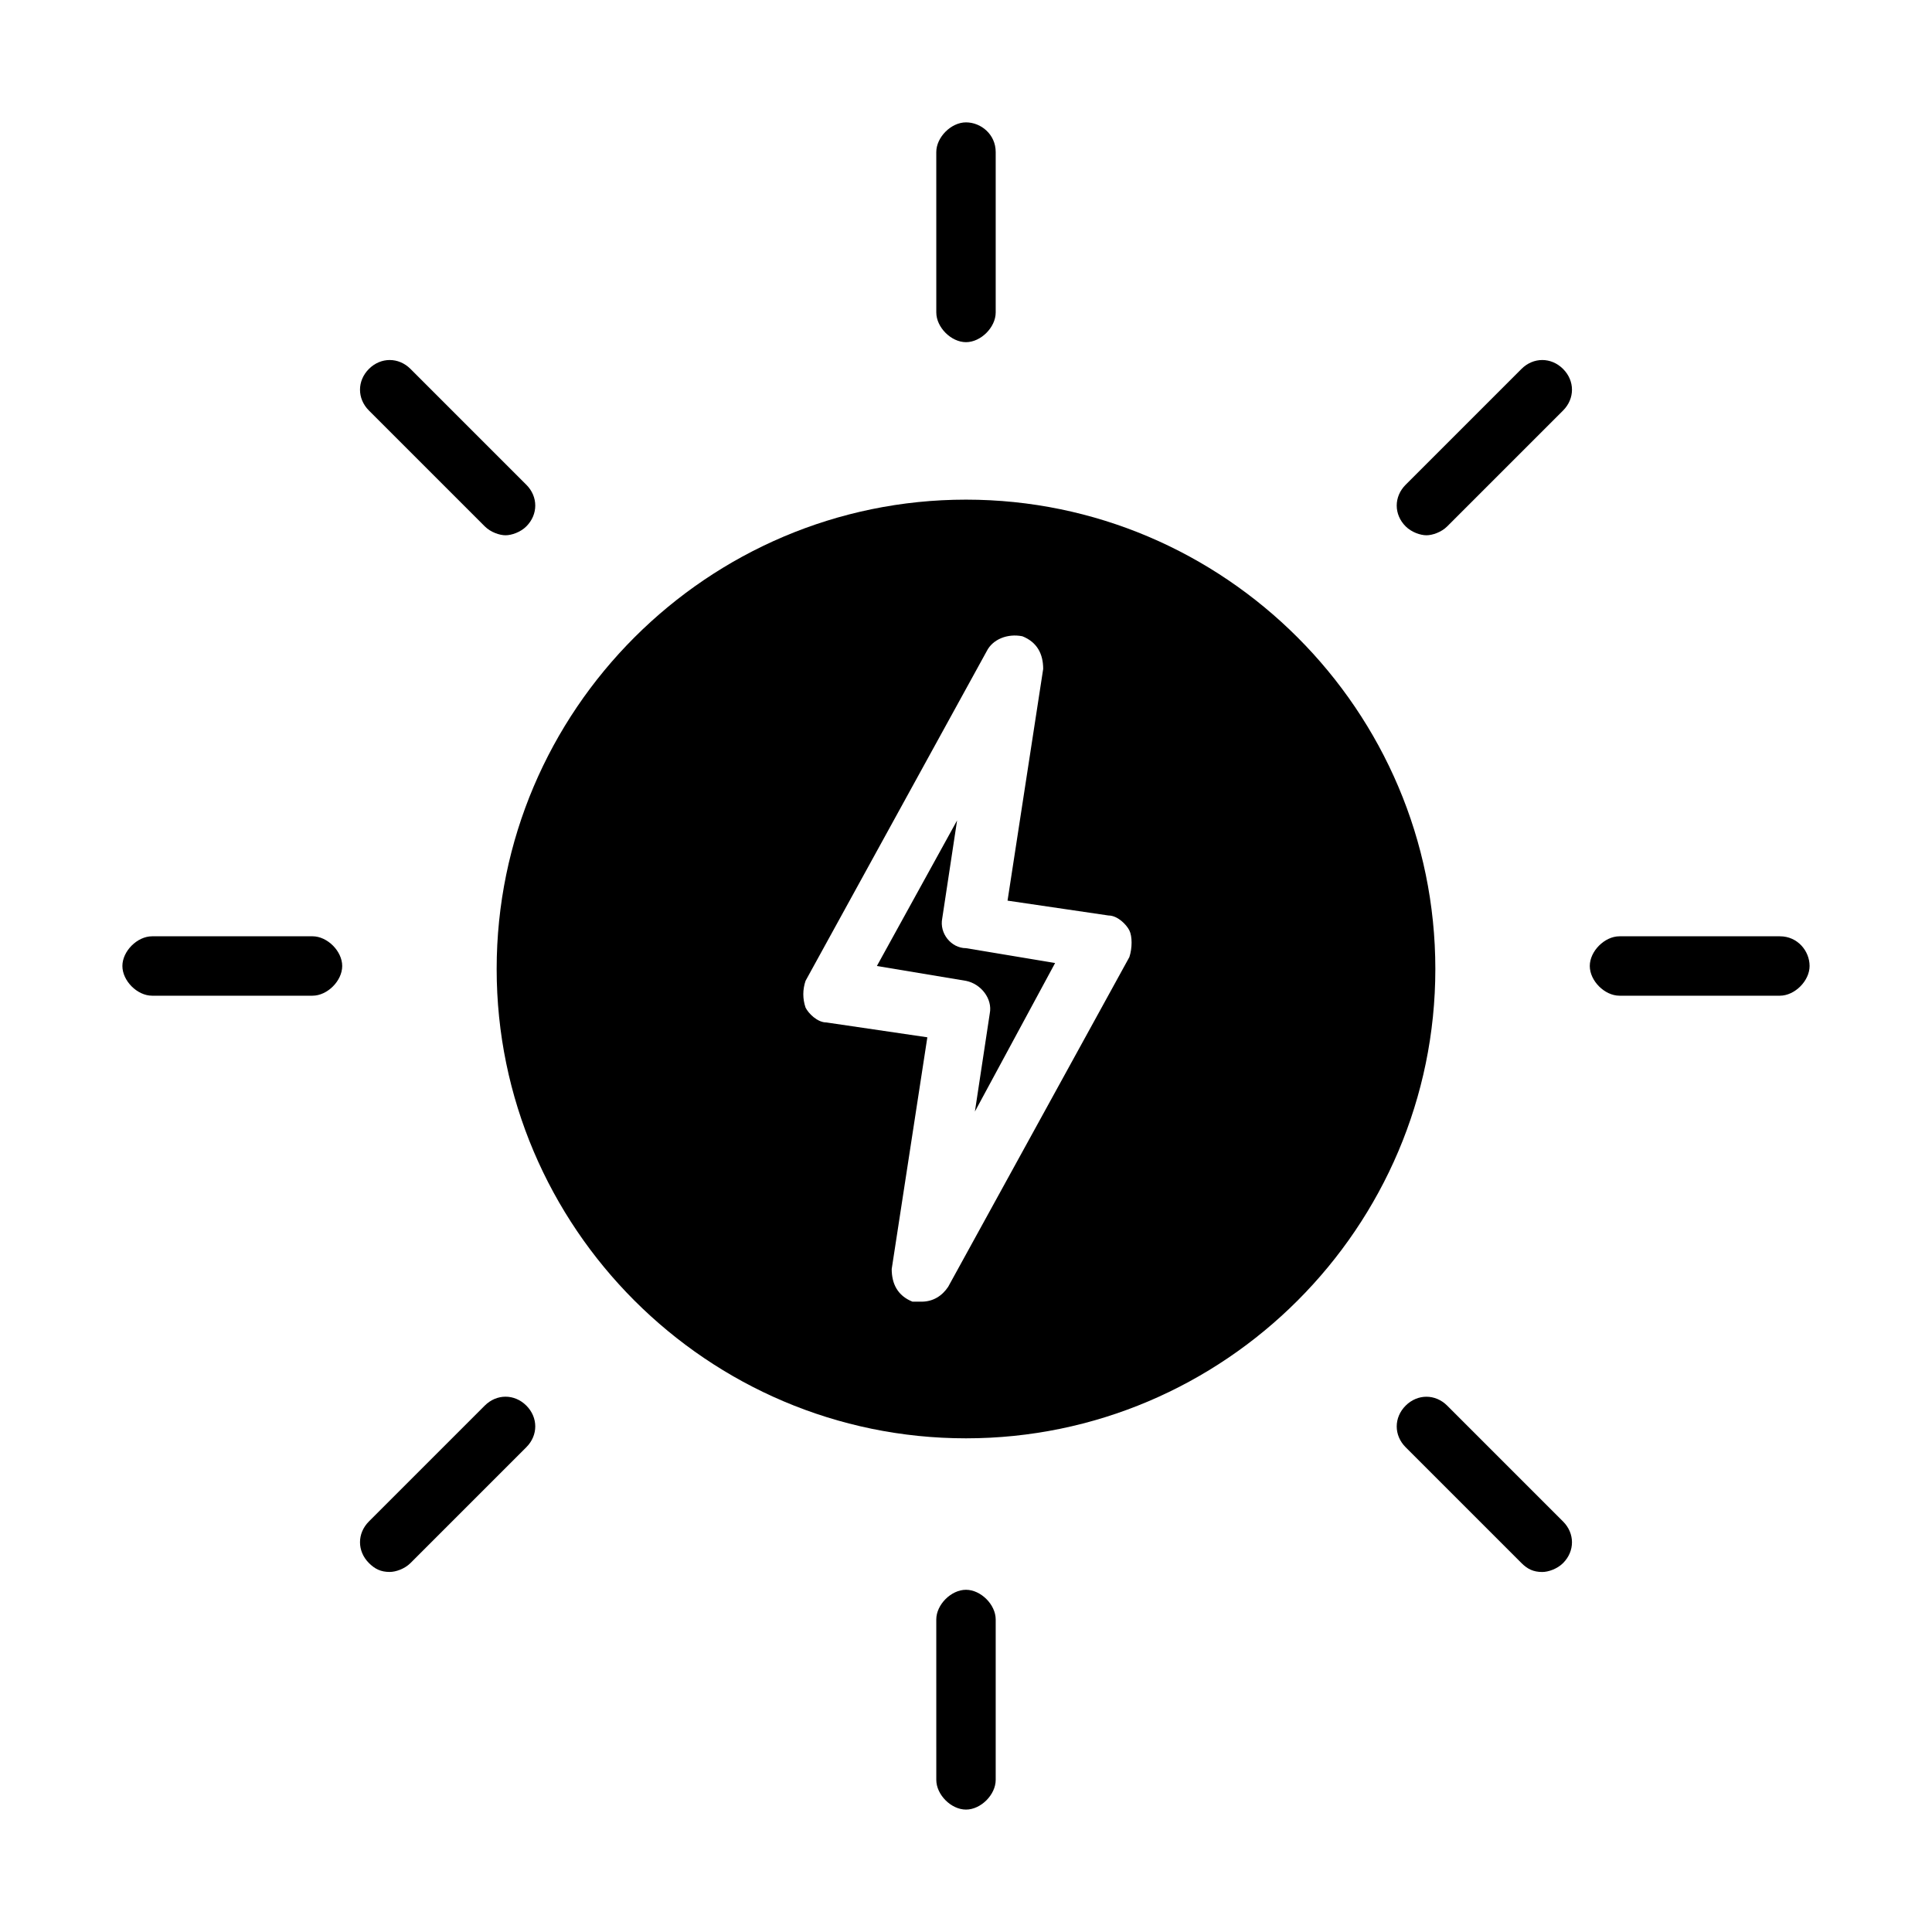 <?xml version="1.0" encoding="UTF-8"?>
<!-- Uploaded to: ICON Repo, www.iconrepo.com, Generator: ICON Repo Mixer Tools -->
<svg fill="#000000" width="800px" height="800px" version="1.1" viewBox="144 144 512 512" xmlns="http://www.w3.org/2000/svg">
 <g>
  <path d="m400 276.41c-68.488 0-124.38 55.891-124.38 124.38 0 68.488 55.891 124.38 124.38 124.38s124.38-55.891 124.38-124.38c-0.004-68.484-55.895-124.38-124.38-124.38zm43.293 121.23-48.02 87.379c-1.574 2.363-3.938 3.938-7.086 3.938h-2.363c-3.938-1.574-5.512-4.723-5.512-8.66l9.445-61.402-26.766-3.938c-2.363 0-4.723-2.363-5.512-3.938-0.789-2.363-0.789-4.723 0-7.086l48.02-87.379c1.574-3.148 5.512-4.723 9.445-3.938 3.938 1.574 5.512 4.723 5.512 8.66l-9.445 61.402 26.766 3.938c2.363 0 4.723 2.363 5.512 3.938 0.793 1.574 0.793 4.723 0.004 7.086z"/>
  <path d="m393.7 387.4 3.938-25.977-21.254 38.574 23.617 3.938c3.938 0.789 7.086 4.723 6.297 8.66l-3.938 25.977 21.254-39.359-23.617-3.938c-3.934-0.004-7.082-3.938-6.297-7.875z"/>
  <path d="m283.49 527.52-30.699 30.699c-1.574 1.574-3.938 2.363-5.512 2.363-2.363 0-3.938-0.789-5.512-2.363-3.148-3.148-3.148-7.871 0-11.02l30.699-30.699c3.148-3.148 7.871-3.148 11.02 0 3.152 3.148 3.152 7.871 0.004 11.02z"/>
  <path d="m407.87 573.18v42.508c0 3.938-3.938 7.871-7.871 7.871-3.938 0-7.871-3.938-7.871-7.871l-0.004-42.508c0-3.938 3.938-7.871 7.871-7.871 3.938 0 7.875 3.934 7.875 7.871z"/>
  <path d="m558.23 558.23c-1.574 1.574-3.938 2.363-5.512 2.363-2.363 0-3.938-0.789-5.512-2.363l-30.699-30.699c-3.148-3.148-3.148-7.871 0-11.02 3.148-3.148 7.871-3.148 11.02 0l30.699 30.699c3.152 3.148 3.152 7.871 0.004 11.02z"/>
  <path d="m623.56 400c0 3.938-3.938 7.871-7.871 7.871h-42.508c-3.938 0-7.871-3.938-7.871-7.871 0-3.938 3.938-7.871 7.871-7.871h42.508c4.723-0.004 7.871 3.934 7.871 7.871z"/>
  <path d="m558.23 252.79-30.699 30.699c-1.574 1.574-3.938 2.363-5.512 2.363s-3.938-0.789-5.512-2.363c-3.148-3.148-3.148-7.871 0-11.02l30.699-30.699c3.148-3.148 7.871-3.148 11.02 0 3.152 3.144 3.152 7.871 0.004 11.02z"/>
  <path d="m407.87 184.3v42.508c0 3.938-3.938 7.871-7.871 7.871-3.938 0-7.871-3.938-7.871-7.871l-0.004-42.508c0-3.938 3.938-7.871 7.871-7.871 3.938 0 7.875 3.148 7.875 7.871z"/>
  <path d="m283.49 283.49c-1.574 1.574-3.938 2.363-5.512 2.363s-3.938-0.789-5.512-2.363l-30.699-30.699c-3.148-3.148-3.148-7.871 0-11.02 3.148-3.148 7.871-3.148 11.02 0l30.699 30.699c3.152 3.148 3.152 7.871 0.004 11.02z"/>
  <path d="m234.69 400c0 3.938-3.938 7.871-7.871 7.871h-42.512c-3.938 0-7.871-3.938-7.871-7.871 0-3.938 3.938-7.871 7.871-7.871l42.508-0.004c3.938 0 7.875 3.938 7.875 7.875z"/>
 </g>
</svg>